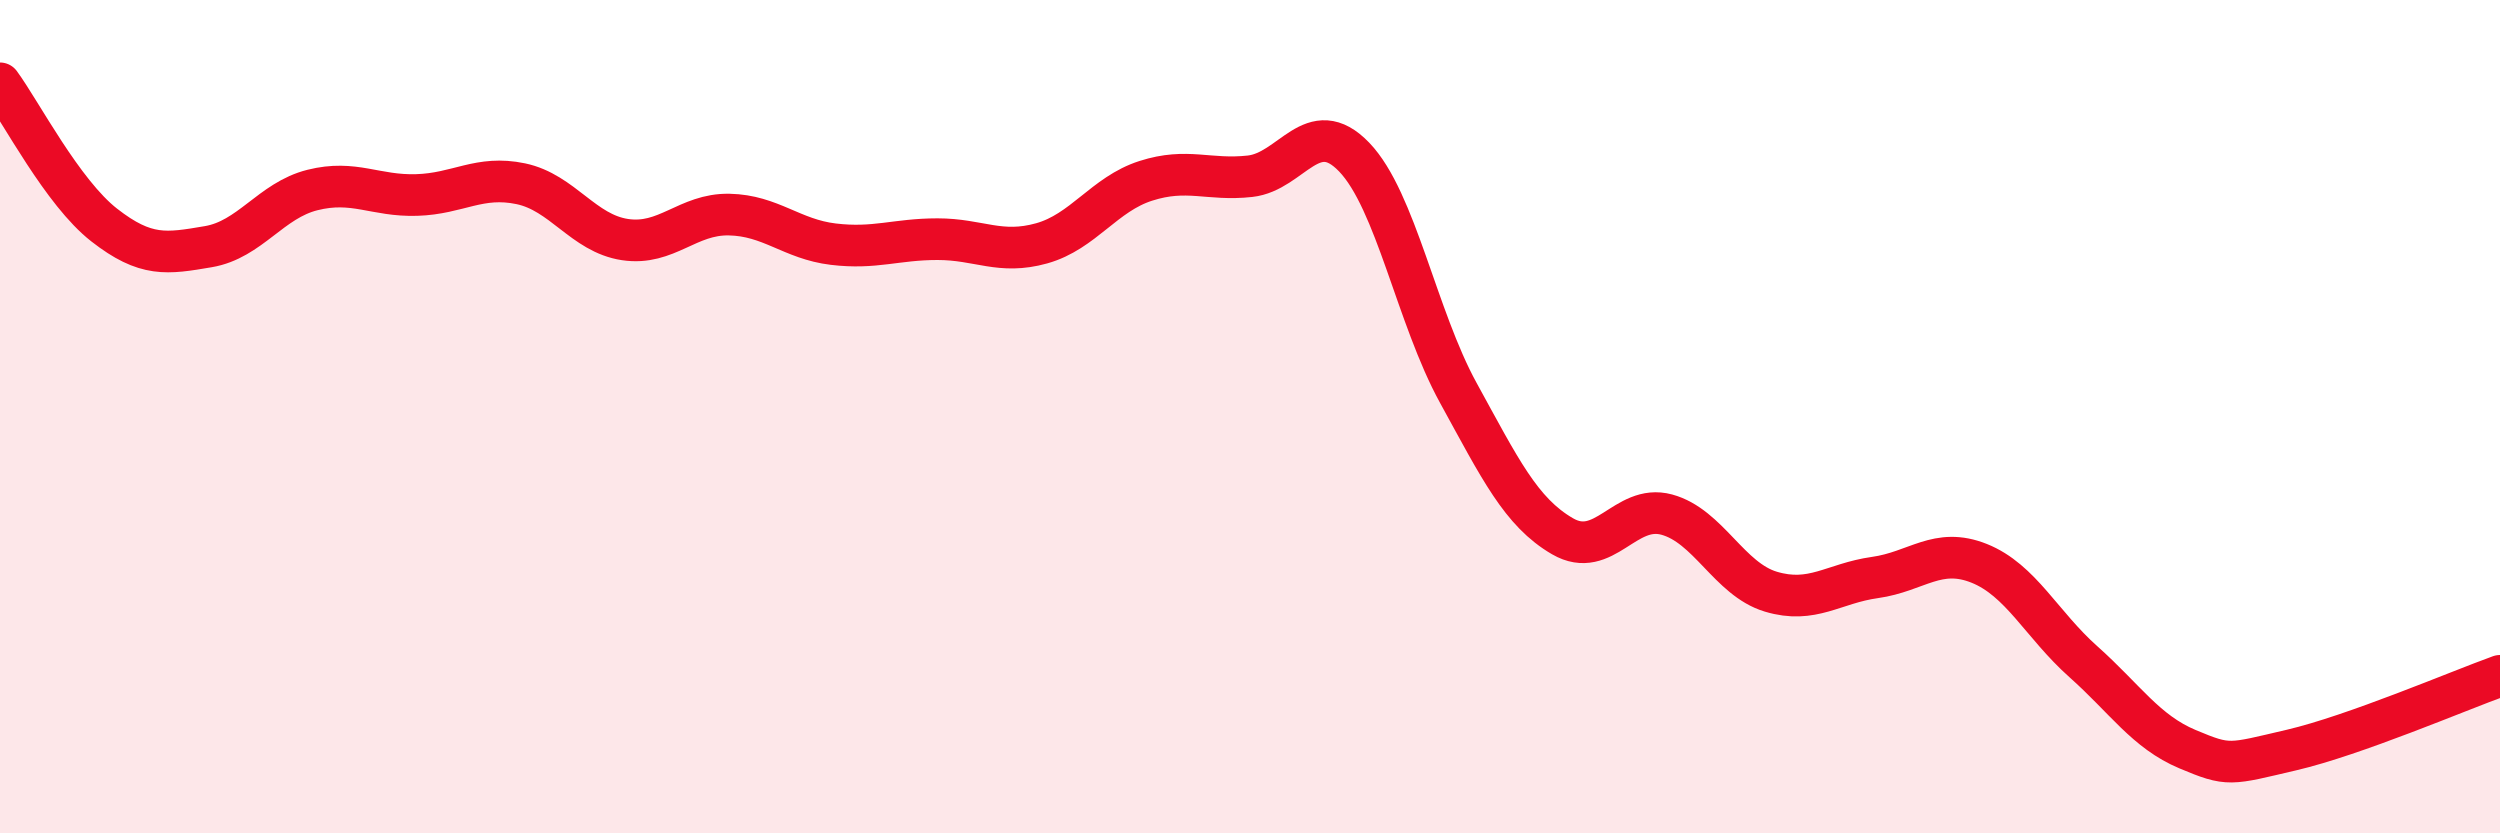 
    <svg width="60" height="20" viewBox="0 0 60 20" xmlns="http://www.w3.org/2000/svg">
      <path
        d="M 0,2 C 0.5,2.68 1.5,4.62 2.5,5.4 C 3.5,6.18 4,6.09 5,5.92 C 6,5.75 6.5,4.81 7.5,4.56 C 8.5,4.31 9,4.71 10,4.68 C 11,4.65 11.5,4.2 12.5,4.41 C 13.5,4.62 14,5.6 15,5.75 C 16,5.9 16.5,5.13 17.5,5.15 C 18.5,5.17 19,5.74 20,5.86 C 21,5.98 21.5,5.74 22.5,5.74 C 23.5,5.74 24,6.12 25,5.84 C 26,5.56 26.5,4.66 27.5,4.34 C 28.5,4.02 29,4.34 30,4.23 C 31,4.12 31.5,2.73 32.5,3.77 C 33.5,4.81 34,7.61 35,9.43 C 36,11.25 36.5,12.29 37.5,12.87 C 38.5,13.45 39,12.08 40,12.35 C 41,12.62 41.5,13.9 42.5,14.2 C 43.5,14.5 44,14 45,13.86 C 46,13.72 46.5,13.12 47.5,13.52 C 48.5,13.92 49,14.99 50,15.88 C 51,16.77 51.5,17.56 52.5,17.98 C 53.5,18.4 53.5,18.35 55,18 C 56.5,17.65 59,16.58 60,16.22L60 20L0 20Z"
        fill="#EB0A25"
        opacity="0.1"
        stroke-linecap="round"
        stroke-linejoin="round"
      />
      <path
        d="M 0,2 C 0.5,2.68 1.5,4.62 2.5,5.4 C 3.5,6.18 4,6.09 5,5.92 C 6,5.75 6.5,4.81 7.5,4.56 C 8.5,4.31 9,4.71 10,4.68 C 11,4.65 11.5,4.2 12.5,4.41 C 13.5,4.62 14,5.6 15,5.75 C 16,5.9 16.5,5.13 17.5,5.15 C 18.5,5.17 19,5.74 20,5.86 C 21,5.98 21.5,5.74 22.5,5.74 C 23.5,5.74 24,6.12 25,5.84 C 26,5.56 26.5,4.66 27.5,4.34 C 28.5,4.02 29,4.34 30,4.23 C 31,4.12 31.5,2.73 32.5,3.77 C 33.5,4.81 34,7.61 35,9.43 C 36,11.25 36.5,12.29 37.5,12.87 C 38.5,13.45 39,12.08 40,12.35 C 41,12.62 41.5,13.9 42.5,14.2 C 43.5,14.5 44,14 45,13.86 C 46,13.72 46.5,13.12 47.5,13.52 C 48.5,13.92 49,14.99 50,15.88 C 51,16.77 51.5,17.56 52.5,17.98 C 53.5,18.4 53.5,18.35 55,18 C 56.5,17.65 59,16.58 60,16.22"
        stroke="#EB0A25"
        stroke-width="1"
        fill="none"
        stroke-linecap="round"
        stroke-linejoin="round"
      />
    </svg>
  